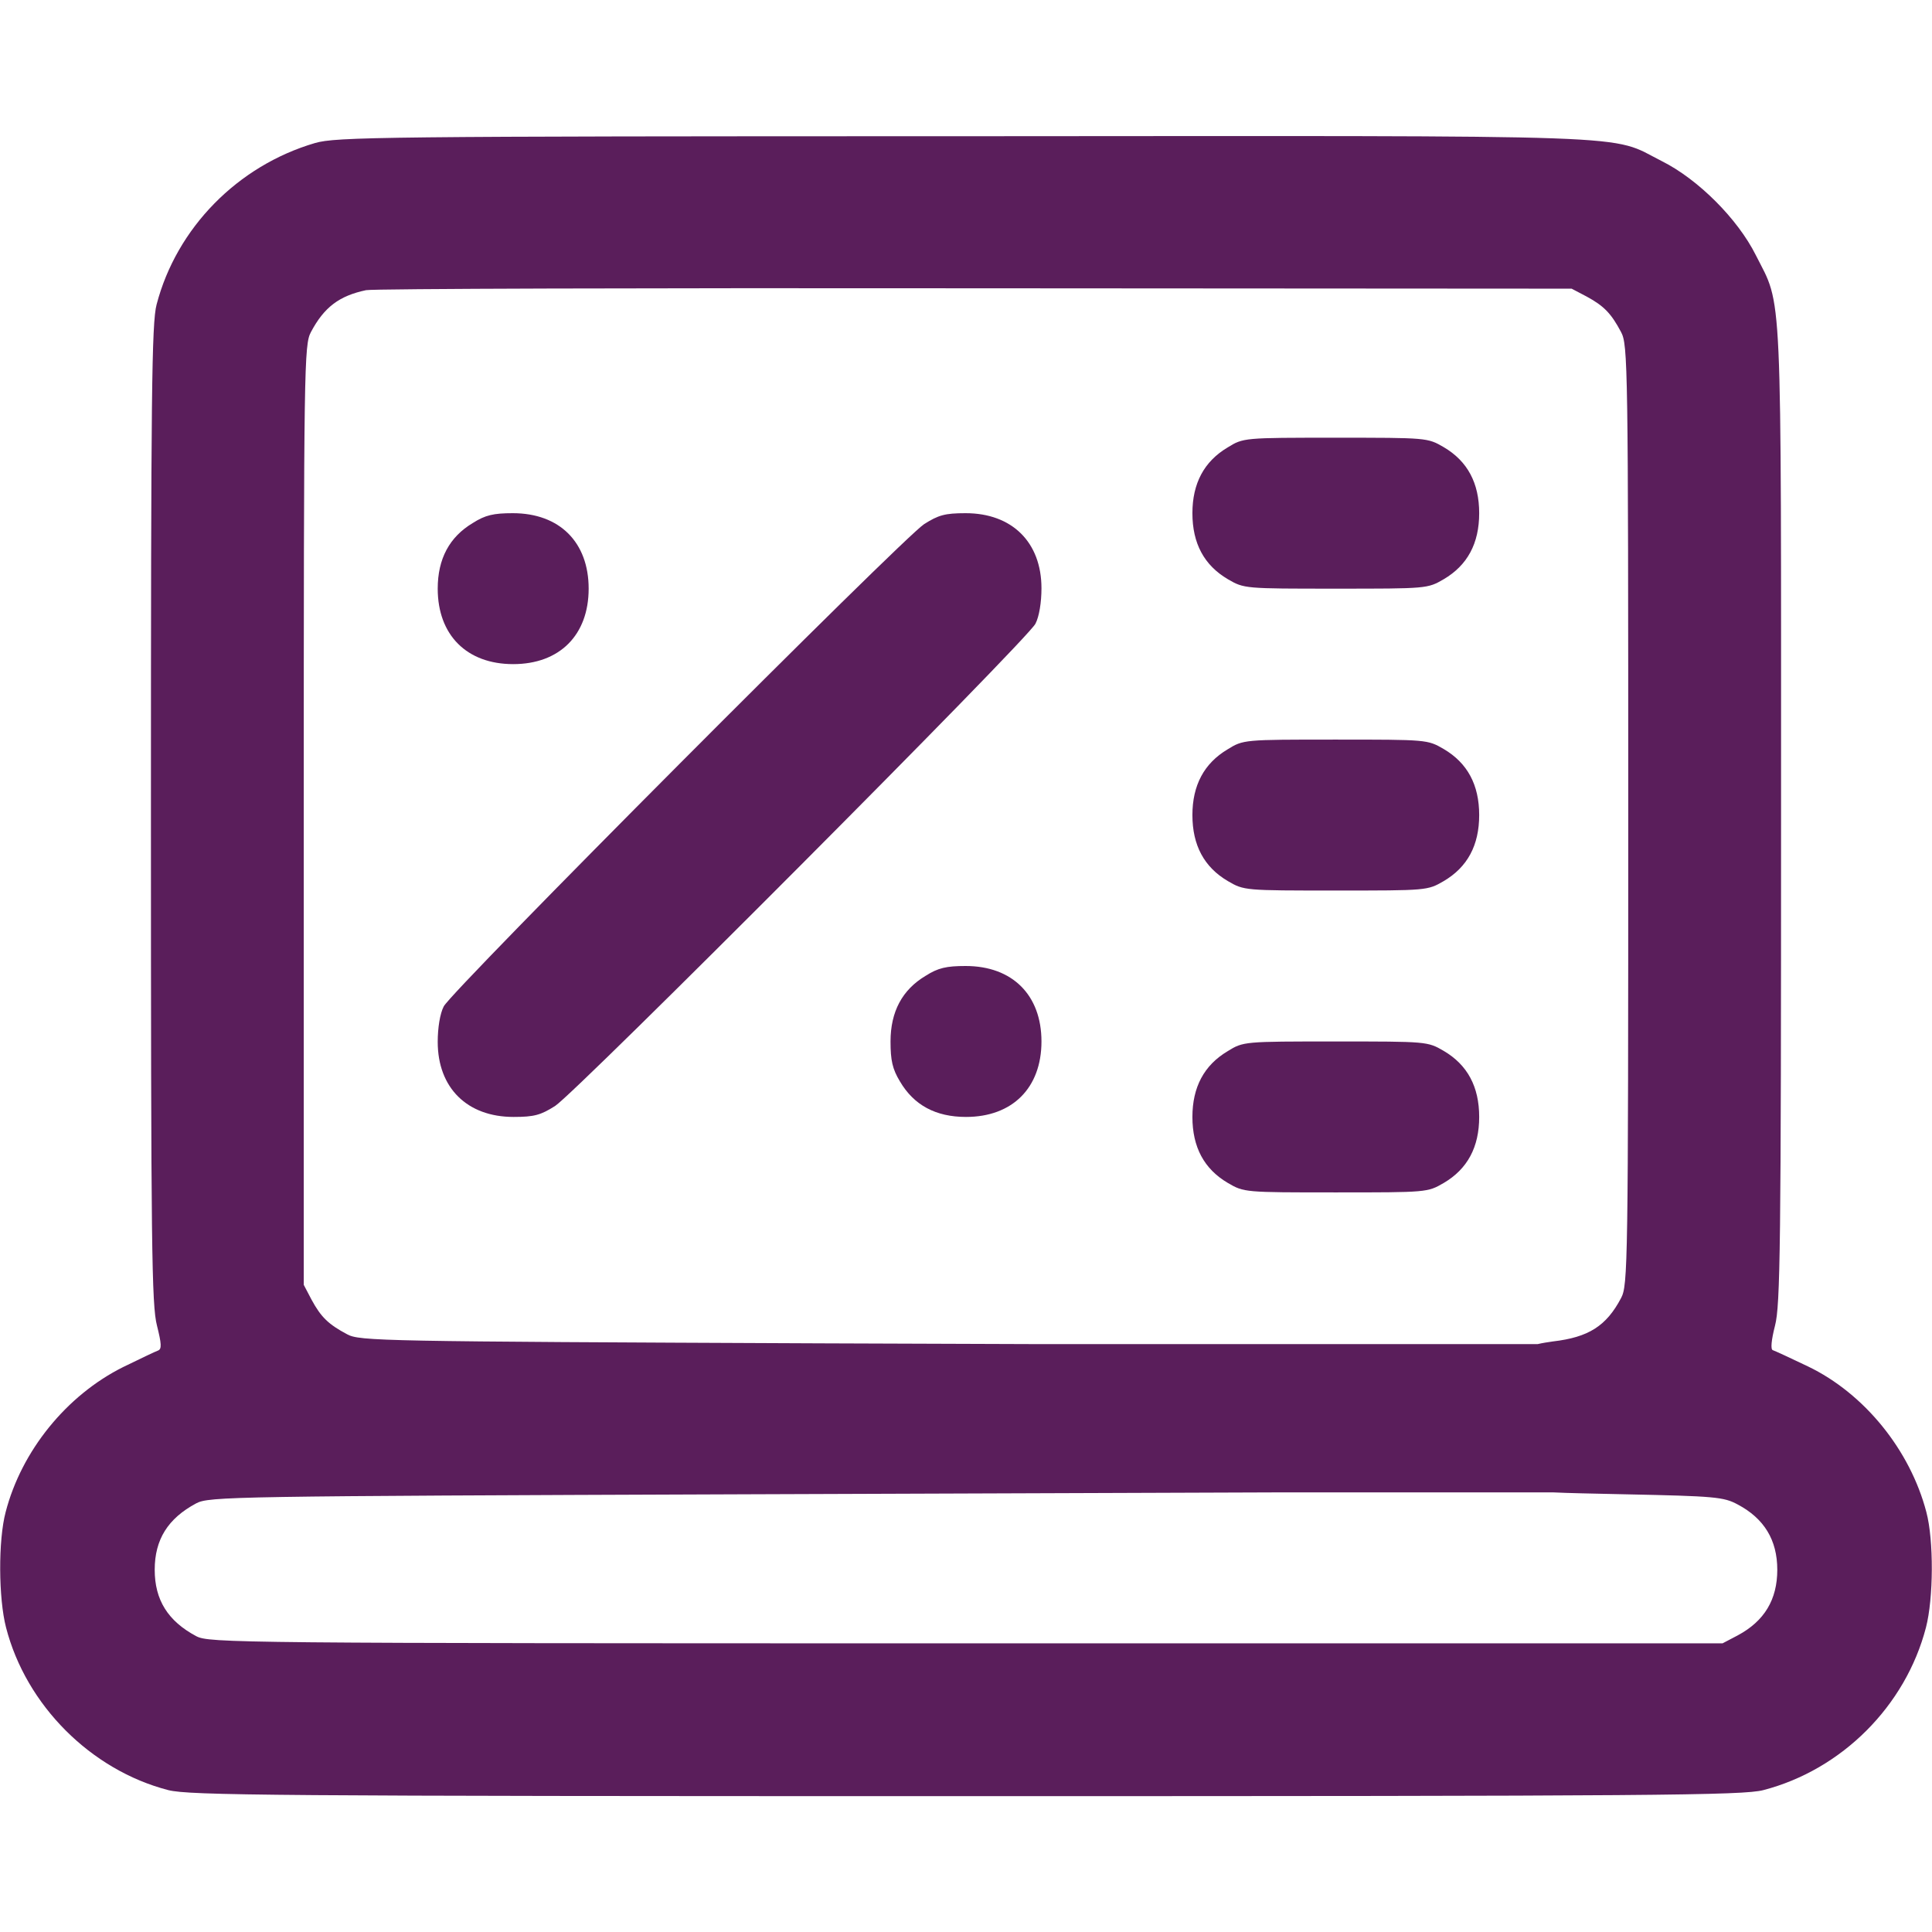 <?xml version="1.0" encoding="UTF-8"?> <svg xmlns="http://www.w3.org/2000/svg" xmlns:xlink="http://www.w3.org/1999/xlink" version="1.1" id="Layer_1" x="0px" y="0px" viewBox="0 0 512 512" style="enable-background:new 0 0 512 512;" xml:space="preserve"> <style type="text/css"> .st0{fill:#5A1E5B;} </style> <g> <path class="st0" d="M510.5,400.7c-4.3-16.4-16.4-31.4-31.4-38.6c-4.6-2.2-8.7-4.1-9.3-4.3c-0.6-0.2-0.4-2.6,0.6-6.5 c1.4-5.4,1.6-20.6,1.6-135.3c0-143.4,0.4-134.3-6.7-148.4c-4.8-9.6-15.3-20.1-24.9-24.9c-14.3-7.2-0.9-6.7-185-6.6 c-155,0-166.3,0.2-171.9,1.8c-20.5,6-36.7,22.5-42,42.8c-1.3,4.9-1.5,23.8-1.5,135.1c0,114.9,0.2,130.1,1.6,135.5 c1.2,4.8,1.3,6.2,0.3,6.6c-0.6,0.2-4.8,2.2-9.3,4.4c-15,7.5-26.9,22.2-31.1,38.4c-2,7.5-1.9,22.9,0.1,30.6 c5.3,20.6,22.5,37.8,43,43.1c5.6,1.4,27.3,1.6,211.4,1.6c183.2,0,205.9-0.2,211.3-1.6c20.8-5.4,37.7-22.3,43.1-43.1 C512.4,423.6,512.5,408.2,510.5,400.7z M80.5,216c0-119.7,0.1-124.6,1.9-128c3.5-6.6,7.5-9.6,14.6-11.1c1.9-0.4,74.6-0.6,161.5-0.5 l158,0.1l4,2.1c4.6,2.5,6.5,4.5,9.1,9.4c1.8,3.4,1.9,8.3,1.9,128s-0.1,124.6-1.9,128c-3.9,7.4-8.6,10.4-18.1,11.5 c-1.4,0.2-2.7,0.4-4,0.7H274l-56.5-0.2c-116.7-0.5-122.2-0.6-125.5-2.4c-4.9-2.6-6.9-4.5-9.4-9.1l-2.1-4V216z M460.5,433.4l-4,2.1 H256c-194,0-200.6-0.1-204-1.9c-7.5-4-11-9.6-11-17.6s3.5-13.6,11-17.6c3.4-1.8,9.2-1.9,145.5-2.4l140.3-0.5h73.9 c4,0.2,9.9,0.3,18.8,0.5c24,0.5,26.3,0.7,30,2.7c7,3.7,10.5,9.4,10.5,17.3S467.6,429.6,460.5,433.4z"></path> <path class="st0" d="M325.4,153.5c4.3,2.5,4.4,2.5,28.6,2.5s24.3,0,28.6-2.5c6.3-3.7,9.4-9.5,9.4-17.5s-3.1-13.8-9.4-17.5 c-4.3-2.5-4.4-2.5-28.7-2.5c-24.3,0-24.4,0-28.6,2.6c-6.2,3.7-9.3,9.5-9.3,17.4C316,144,319.1,149.8,325.4,153.5z"></path> <path class="st0" d="M136,176c12.3,0,20-7.7,20-20s-7.7-20-20.1-20c-5.1,0-7.3,0.5-10.6,2.6c-6.2,3.7-9.3,9.5-9.3,17.4 C116,168.3,123.7,176,136,176z"></path> <path class="st0" d="M136.1,296c5.5,0,7.2-0.5,11-2.9c5.8-3.8,125.2-123.6,127.3-127.8c1-1.9,1.6-5.7,1.6-9.4 c0-12.2-7.8-19.9-20.1-19.9c-5.5,0-7.2,0.5-11,2.9c-5.8,3.8-125.2,123.6-127.3,127.8c-1,1.9-1.6,5.7-1.6,9.4 C116,288.3,123.8,296,136.1,296z"></path> <path class="st0" d="M325.4,233.5c4.3,2.5,4.4,2.5,28.6,2.5s24.3,0,28.6-2.5c6.3-3.7,9.4-9.5,9.4-17.5s-3.1-13.8-9.4-17.5 c-4.3-2.5-4.4-2.5-28.7-2.5c-24.3,0-24.4,0-28.6,2.6c-6.2,3.7-9.3,9.5-9.3,17.4C316,224,319.1,229.8,325.4,233.5z"></path> <path class="st0" d="M255.9,256c-5.1,0-7.3,0.5-10.6,2.6c-6.2,3.7-9.3,9.5-9.3,17.4c0,5,0.5,7.3,2.5,10.6c3.7,6.3,9.5,9.4,17.5,9.4 c12.3,0,20-7.7,20-20S268.3,256,255.9,256z"></path> <path class="st0" d="M325.4,313.5c4.3,2.5,4.4,2.5,28.6,2.5s24.3,0,28.6-2.5c6.3-3.7,9.4-9.5,9.4-17.5s-3.1-13.8-9.4-17.5 c-4.3-2.5-4.4-2.5-28.7-2.5c-24.3,0-24.4,0-28.6,2.6c-6.2,3.7-9.3,9.5-9.3,17.4C316,304,319.1,309.8,325.4,313.5z"></path> </g> </svg> 